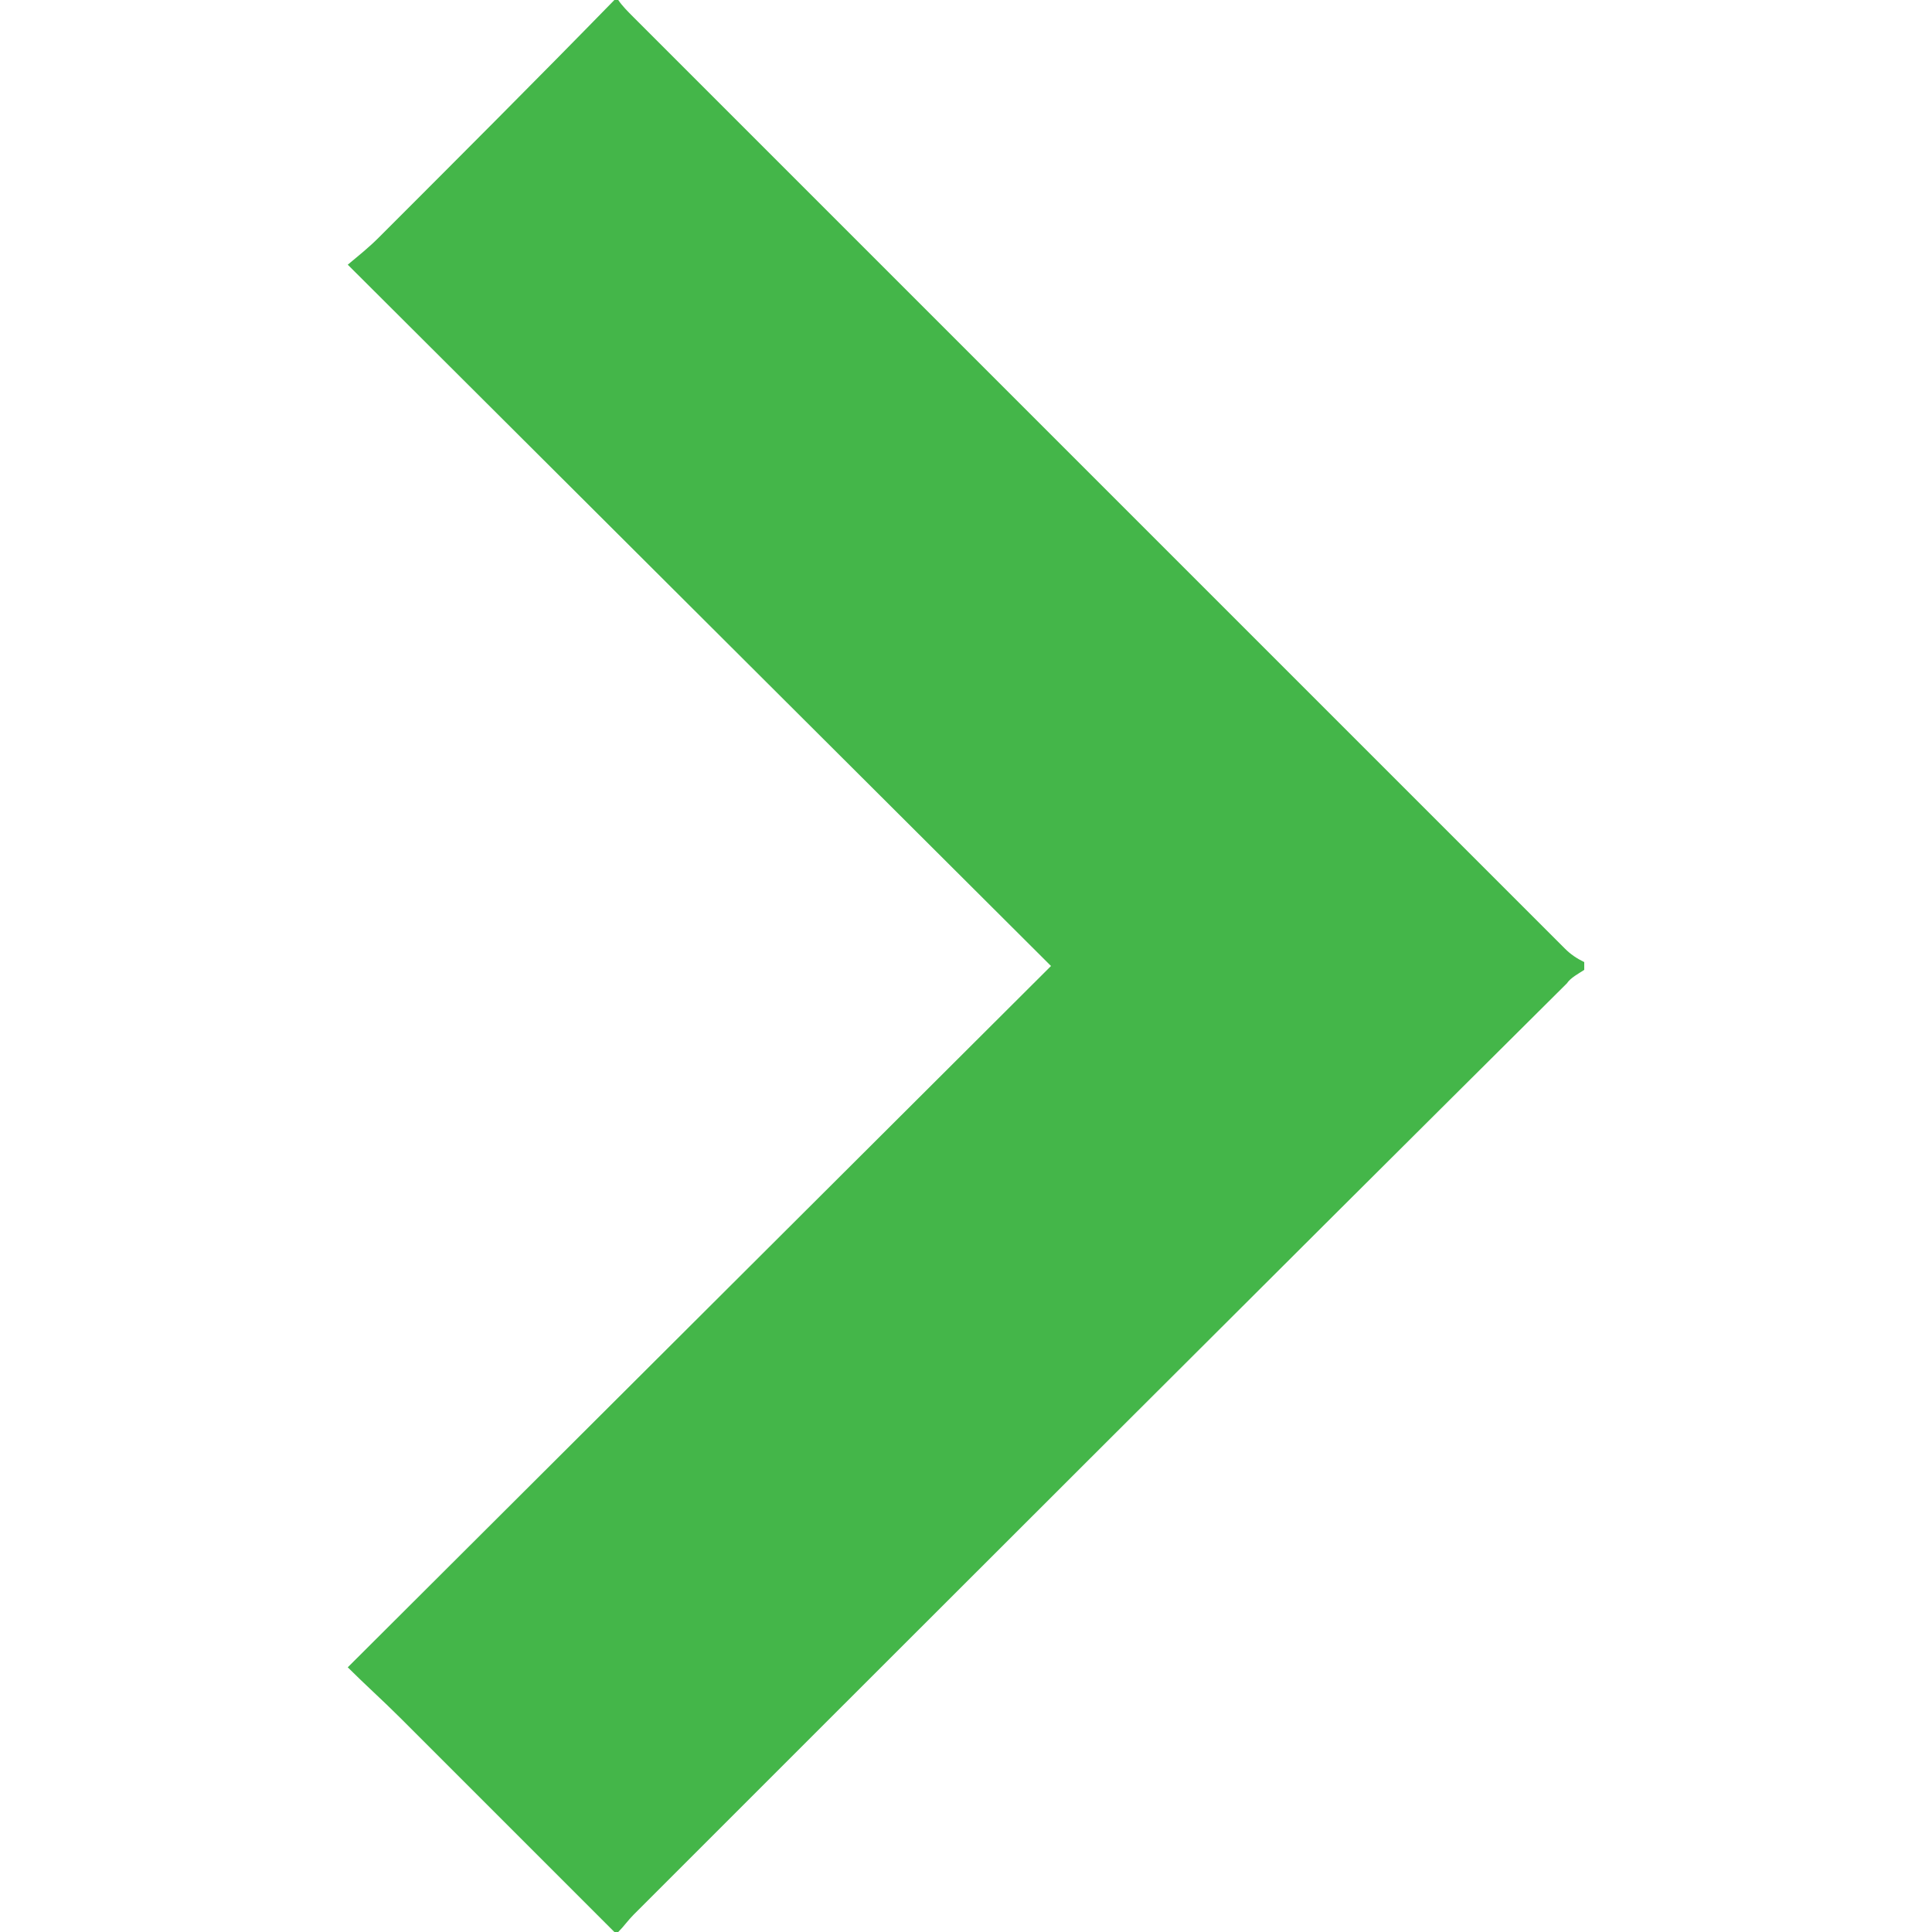 <svg version="1.1" id="Layer_1" xmlns="http://www.w3.org/2000/svg" xmlns:xlink="http://www.w3.org/1999/xlink" x="0px" y="0px"
	 viewBox="0 0 100 100" style="enable-background:new 0 0 100 100;" xml:space="preserve">
<style type="text/css">
	.st0{fill:#44B649;}
</style>
<path class="st0" d="M31.8,100c-3.7-3.7-7.4-7.4-11.1-11.1c-0.9-0.9-1.8-1.7-2.7-2.6L54.4,50L18,13.7c0.6-0.5,1.1-0.9,1.6-1.4
	C23.7,8.2,27.8,4.1,31.8,0H32c0.2,0.3,0.5,0.6,0.8,0.9L81,49.1c0.3,0.3,0.6,0.5,1,0.7v0.4c-0.3,0.2-0.7,0.4-0.9,0.7
	C64.9,67,48.9,83,32.8,99.1c-0.3,0.3-0.5,0.6-0.8,0.9L31.8,100z"/>
</svg>
